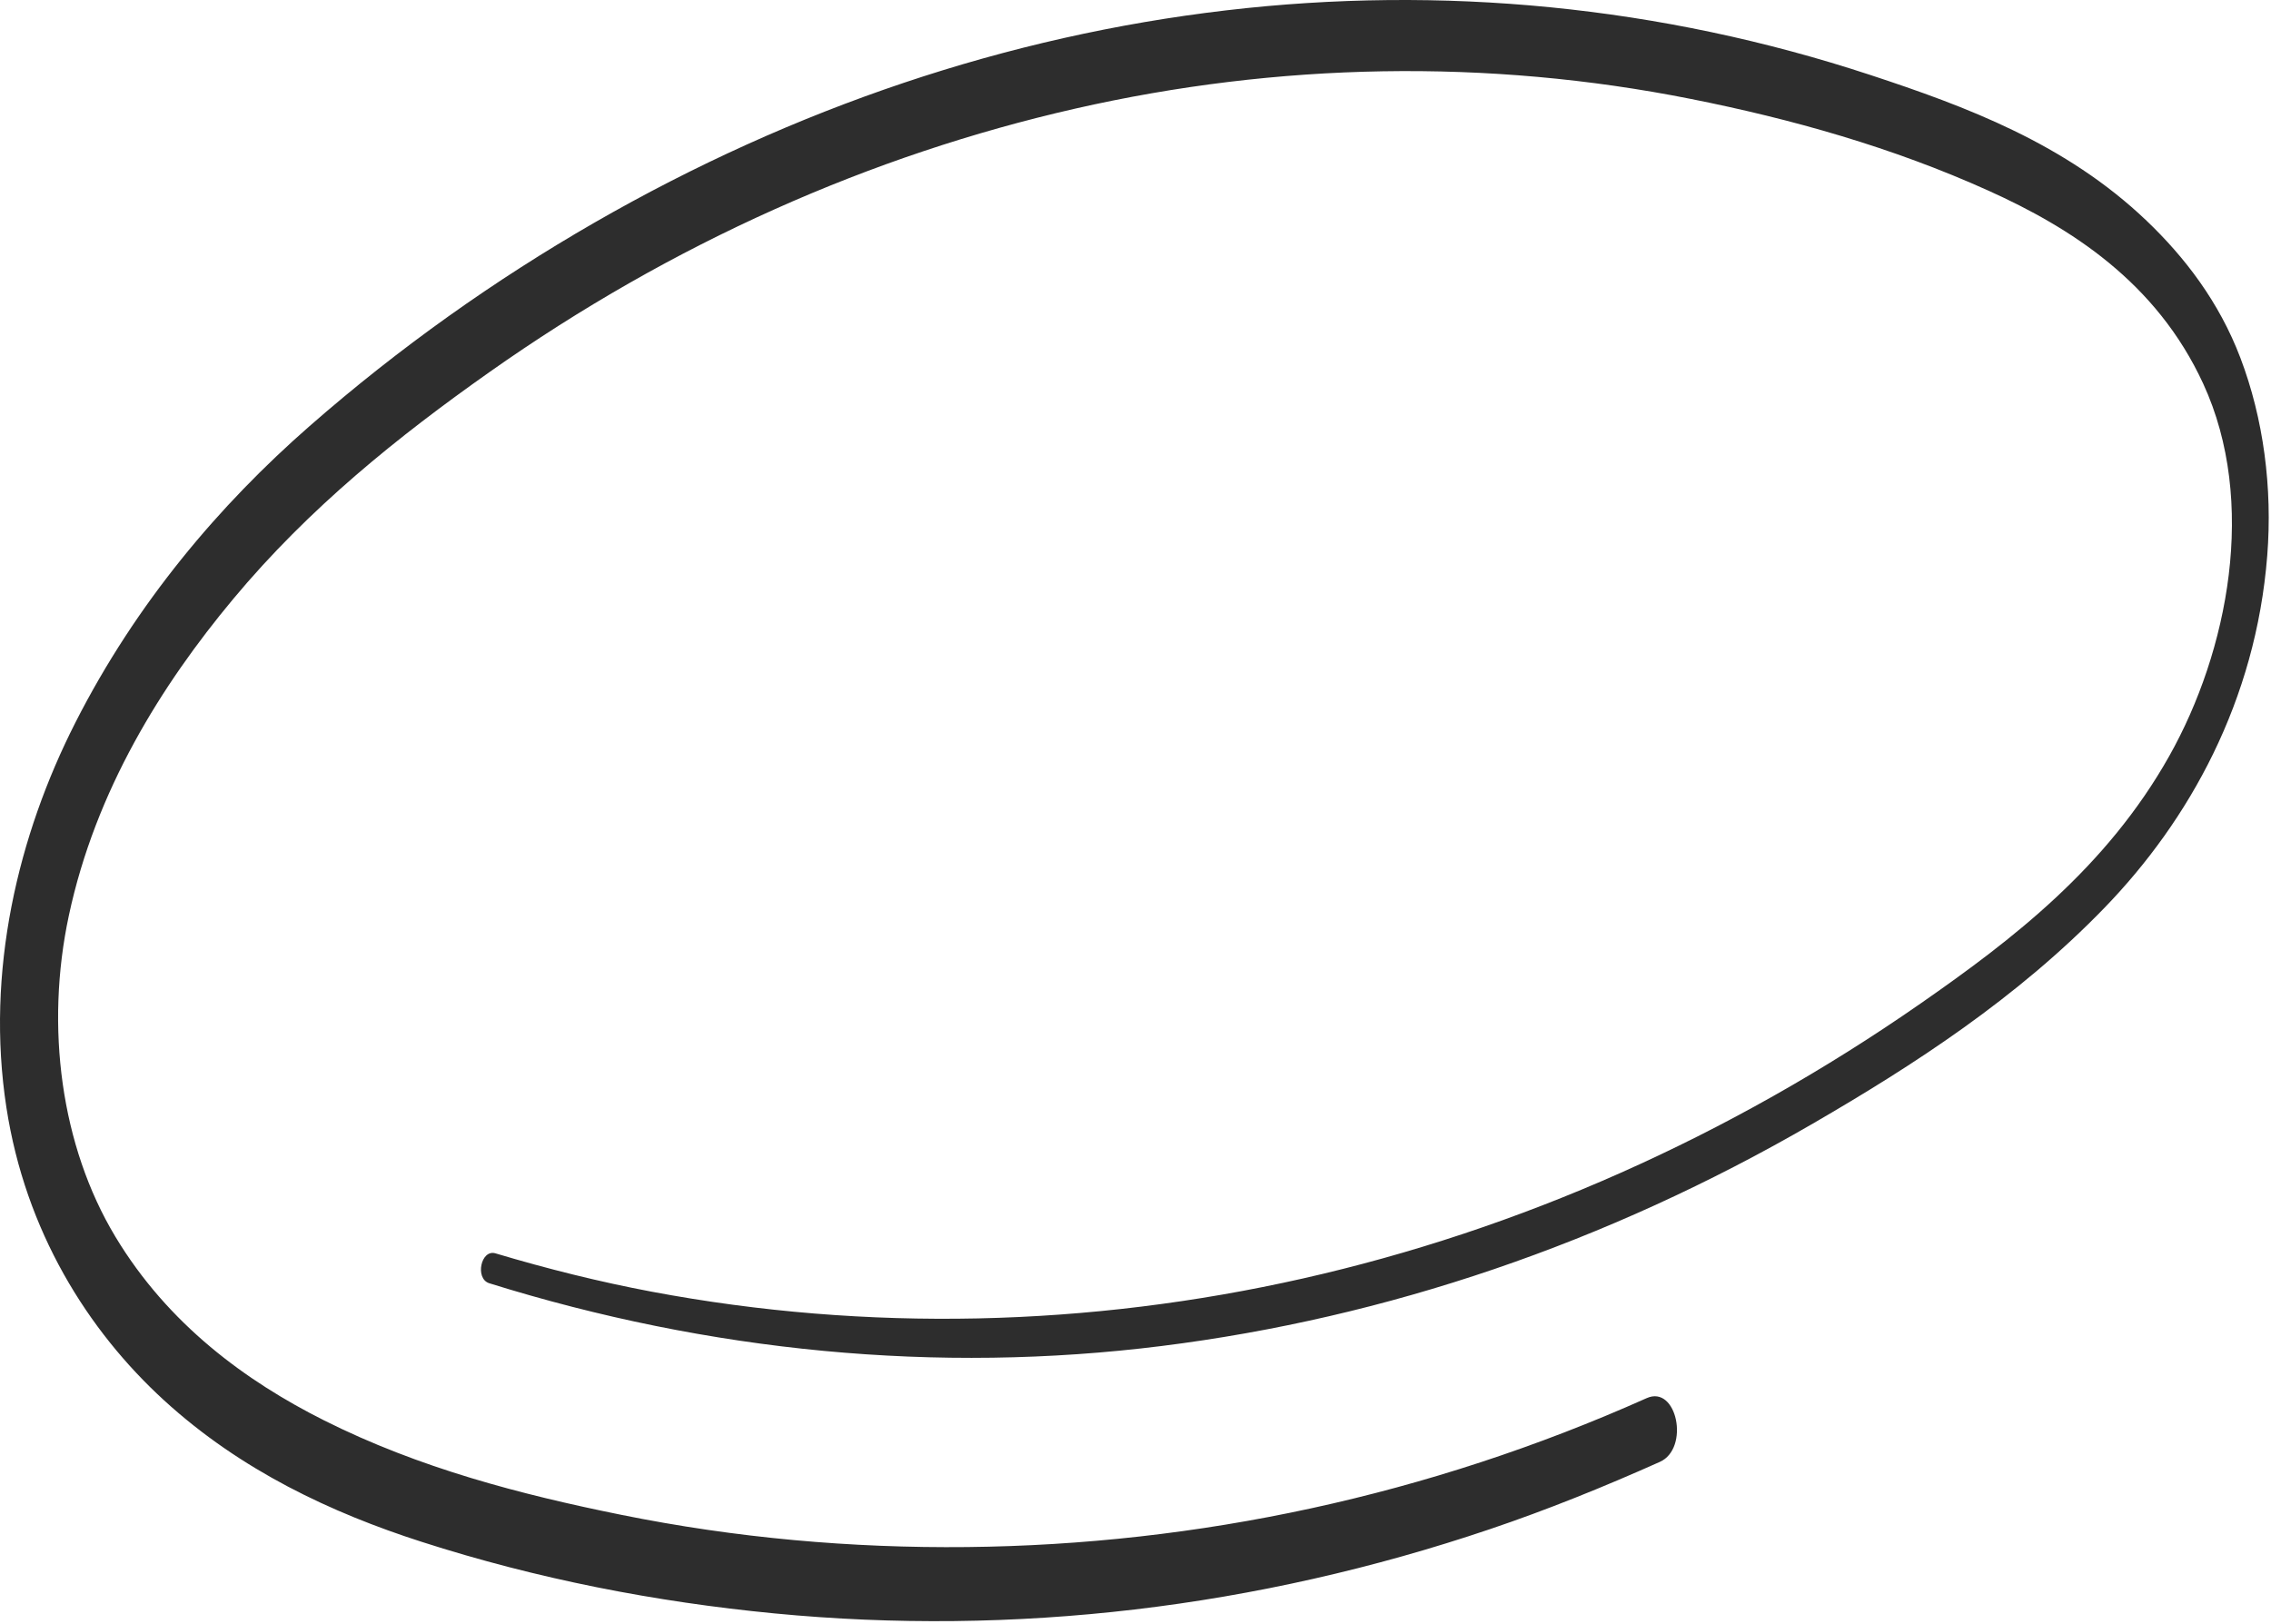 <svg width="600" height="429" viewBox="0 0 600 429" fill="none" xmlns="http://www.w3.org/2000/svg">
<path d="M129.265 339.081C187.352 357.19 247.525 363.101 306.927 355.659C366.191 348.241 424.398 328.55 478.985 296.878C505.715 281.37 532.881 263.769 556.022 239.858C578.373 216.769 595.994 185.229 599.008 146.808C600.417 128.901 598.027 110.62 591.908 94.55C586.27 79.718 577.172 67.921 567.132 58.331C545.756 37.909 519.364 28.12 494.163 19.819C438.683 1.538 380.804 -3.942 323.903 2.741C266.384 9.491 209.99 28.358 156.979 58.87C130.879 73.901 105.602 91.761 81.825 112.558C57.995 133.409 35.996 159.308 19.928 190.909C4.759 220.729 -3.855 256.671 1.692 292.651C6.733 325.308 23.138 351.538 43.359 370.03C63.657 388.589 87.627 399.769 111.405 407.409C141.93 417.229 173.273 423.3 204.583 426.319C267.942 432.429 332.066 424.87 393.65 404.058C408.796 398.94 423.725 392.901 438.539 386.28C446.488 382.729 443.076 365.851 435.054 369.44C377.342 395.229 316.343 408.151 255.512 408.788C224.981 409.108 194.373 406.39 164.176 400.28C137.619 394.909 110.752 387.94 85.551 375.28C64.978 364.94 44.425 349.968 30.463 326.749C16.067 302.808 11.92 271.308 18.182 241.96C25.244 208.858 42.706 180.968 61.557 158.339C81.734 134.101 105.353 115.229 129.274 98.351C177.628 64.218 230.144 40.991 284.043 28.71C337.616 16.511 392.997 15.44 446.767 26.151C473.294 31.429 499.936 38.901 525.377 50.39C547.016 60.159 569.698 74.491 582.093 101.39C596.474 132.608 588.683 172.101 573.11 199.788C556.553 229.229 531.63 248.308 507.598 265.038C456.514 300.601 401.087 324.979 344.289 337.808C287.678 350.601 229.154 352.011 172.283 341.331C158.388 338.718 144.593 335.269 130.9 331.179C127.054 330.03 125.411 337.87 129.265 339.081Z" fill="#2D2D2D"/>
</svg>
